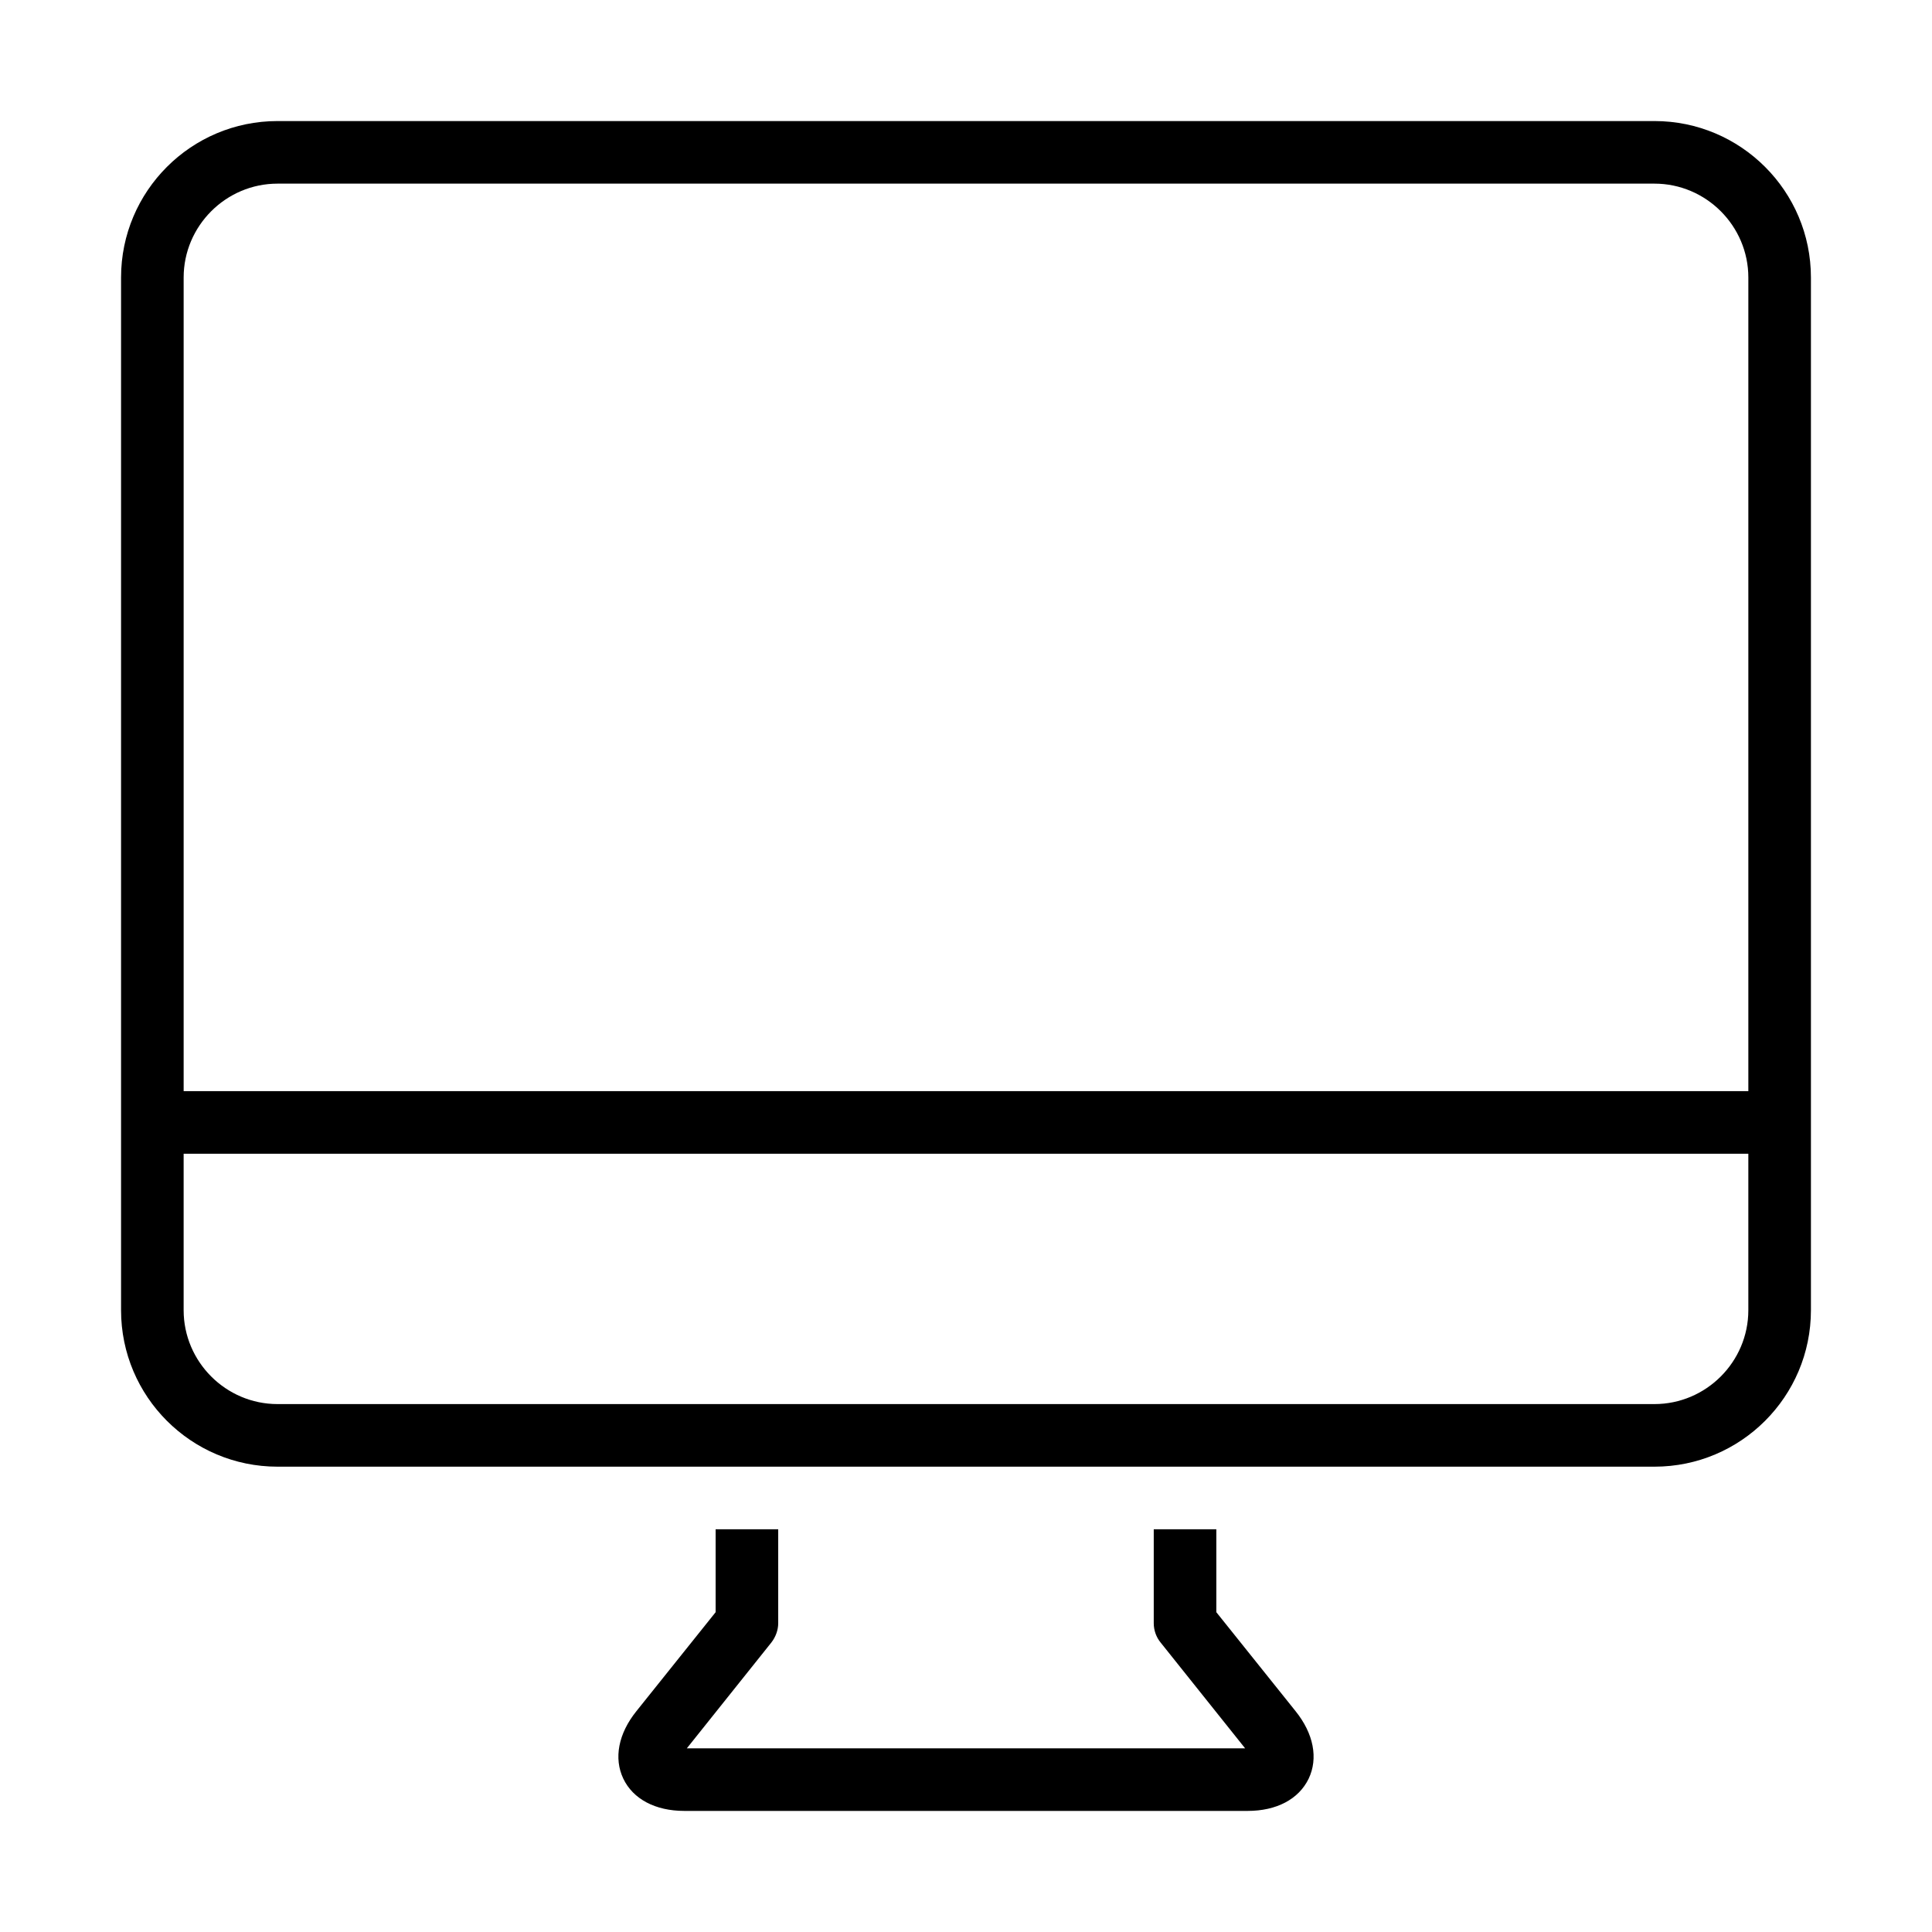 <?xml version="1.0" encoding="UTF-8"?>
<!-- Uploaded to: ICON Repo, www.iconrepo.com, Generator: ICON Repo Mixer Tools -->
<svg fill="#000000" width="800px" height="800px" version="1.1" viewBox="144 144 512 512" xmlns="http://www.w3.org/2000/svg">
 <g>
  <path d="m582.45 176.08h-364.9c-22.891 0-41.469 18.578-41.469 41.469v273.67c0 22.891 18.578 41.465 41.469 41.465h364.9c22.887 0 41.465-18.574 41.465-41.465v-273.67c0-22.891-18.578-41.469-41.465-41.469zm-364.9 16.586h364.9c13.684 0 24.879 11.199 24.879 24.883v215.62h-414.66v-215.62c0-13.684 11.199-24.883 24.883-24.883zm364.9 323.43h-364.9c-13.684 0-24.883-11.195-24.883-24.879v-41.465h414.66v41.465c0 13.684-11.195 24.879-24.879 24.879z"/>
  <path d="m466.34 571.25v-21.977h-16.586v24.879c0 1.906 0.664 3.731 1.824 5.141l22.391 28.031h-147.95l22.391-28.031c1.16-1.492 1.824-3.316 1.824-5.141v-24.879h-16.586v21.977l-20.98 26.207c-4.809 5.969-6.055 12.52-3.484 17.91s8.461 8.543 16.172 8.543h149.28c7.629 0 13.52-3.07 16.172-8.543 2.57-5.391 1.328-11.941-3.484-17.91z"/>
 </g>
</svg>